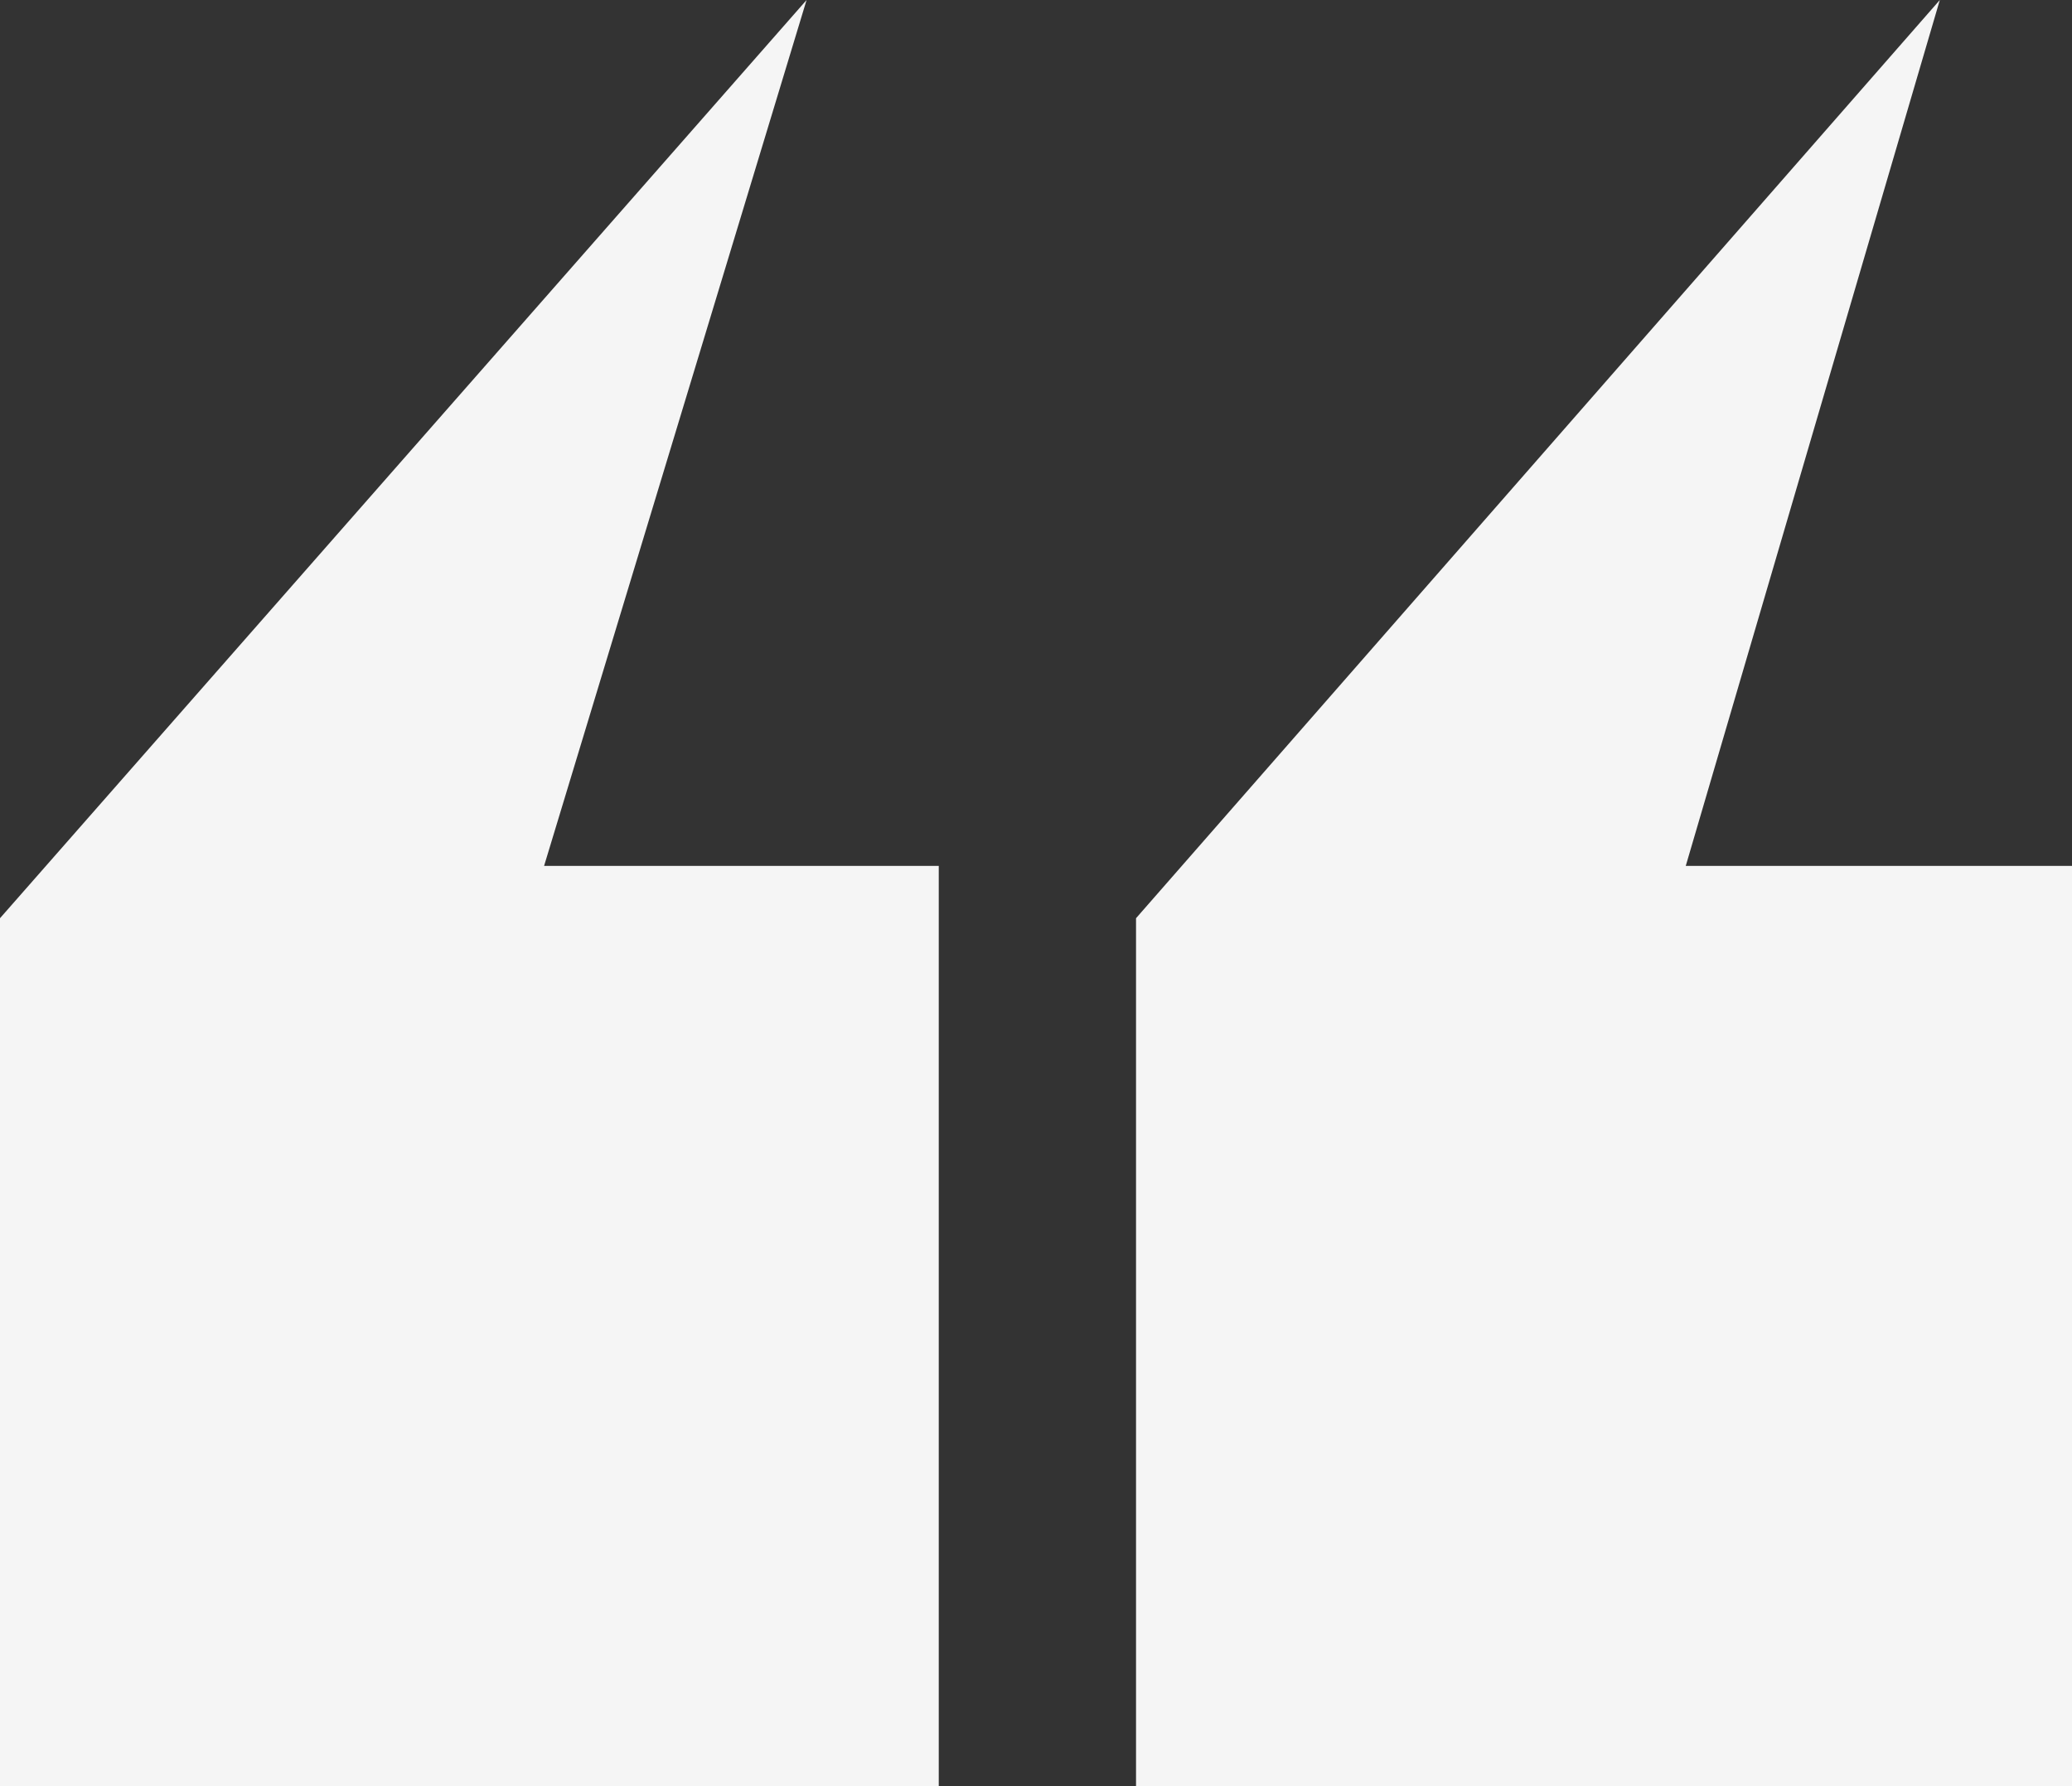 <svg width="29" height="25" viewBox="0 0 29 25" fill="none" xmlns="http://www.w3.org/2000/svg">
    <rect x="0" y="0" width="29" height="25" fill="#333333" stroke="none"/>
    <path d="M0 25V12.852L11.289 0 7.615 12.12h5.524v12.878H0V25zm15.9 0V12.852L27.15 0l-3.556 12.12H29v12.878H15.902L15.9 25z" fill="#F5F5F5"/>
</svg>
